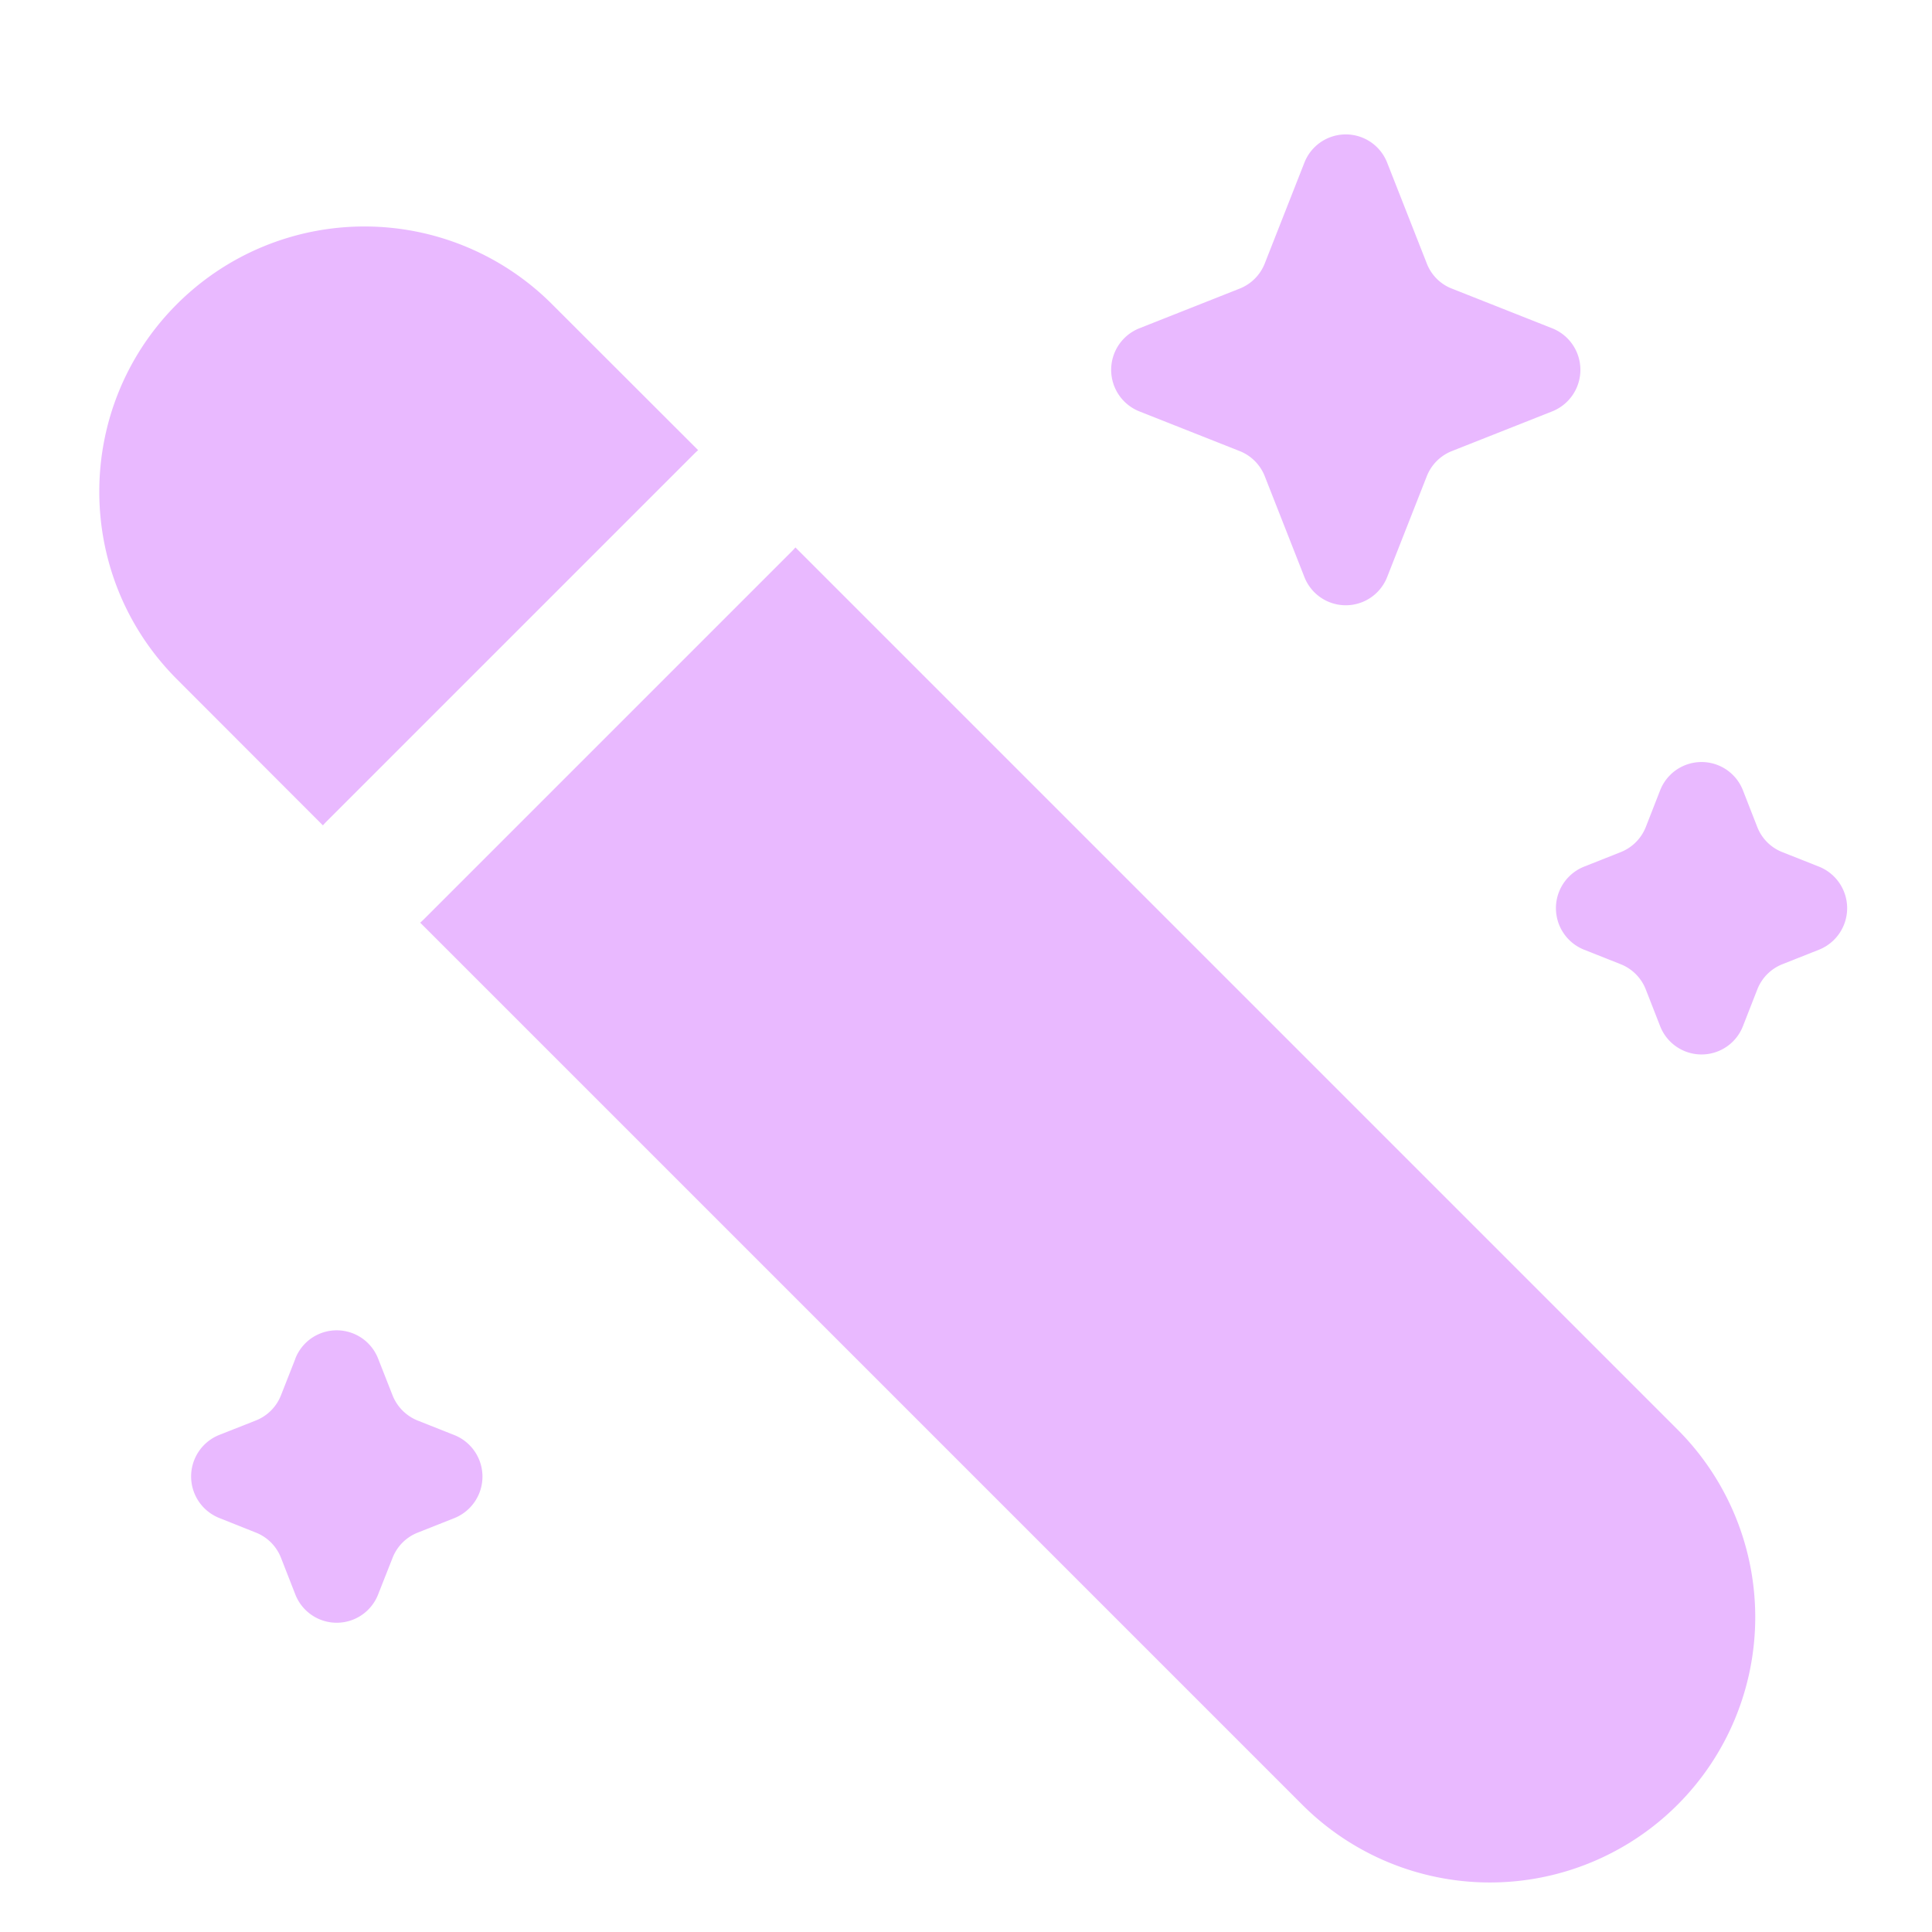 <svg xmlns="http://www.w3.org/2000/svg" width="14" height="14" fill="none"><path fill="#E9B9FF" d="M1.282 2.204c-.75.75-.75 1.967 0 2.718L2.34 5.981a.508.508 0 0 1 .025-.027l2.667-2.667a.506.506 0 0 1 .027-.025L4 2.204a1.922 1.922 0 0 0-2.718 0Zm4.482 1.763a.51.51 0 0 1-.025.027L3.072 6.661a.513.513 0 0 1-.027.025l6.392 6.392a1.922 1.922 0 1 0 2.719-2.719L5.764 3.967Zm3.688-2.788a.322.322 0 0 1 .6 0l.287.73c.032.083.098.15.181.182l.728.288a.324.324 0 0 1 0 .602l-.728.288a.323.323 0 0 0-.181.182l-.287.73a.322.322 0 0 1-.6 0l-.287-.73a.323.323 0 0 0-.181-.182l-.728-.288a.324.324 0 0 1 0-.602l.728-.288a.323.323 0 0 0 .181-.182l.287-.73Zm2.578 4.548a.322.322 0 0 1 .6 0l.104.266a.32.32 0 0 0 .182.182l.265.105a.324.324 0 0 1 0 .602l-.265.105a.323.323 0 0 0-.182.183l-.104.266a.322.322 0 0 1-.6 0l-.104-.266a.323.323 0 0 0-.182-.183l-.265-.105a.324.324 0 0 1 0-.602l.265-.105a.323.323 0 0 0 .182-.182l.104-.266ZM2.14 9.845a.322.322 0 0 1 .6 0l.105.267a.326.326 0 0 0 .182.182l.265.105a.324.324 0 0 1 0 .602l-.265.105a.322.322 0 0 0-.182.182l-.105.266a.322.322 0 0 1-.6 0l-.104-.266a.322.322 0 0 0-.181-.182L1.589 11a.324.324 0 0 1 0-.602l.266-.105a.323.323 0 0 0 .181-.182l.105-.267Z"/></svg>